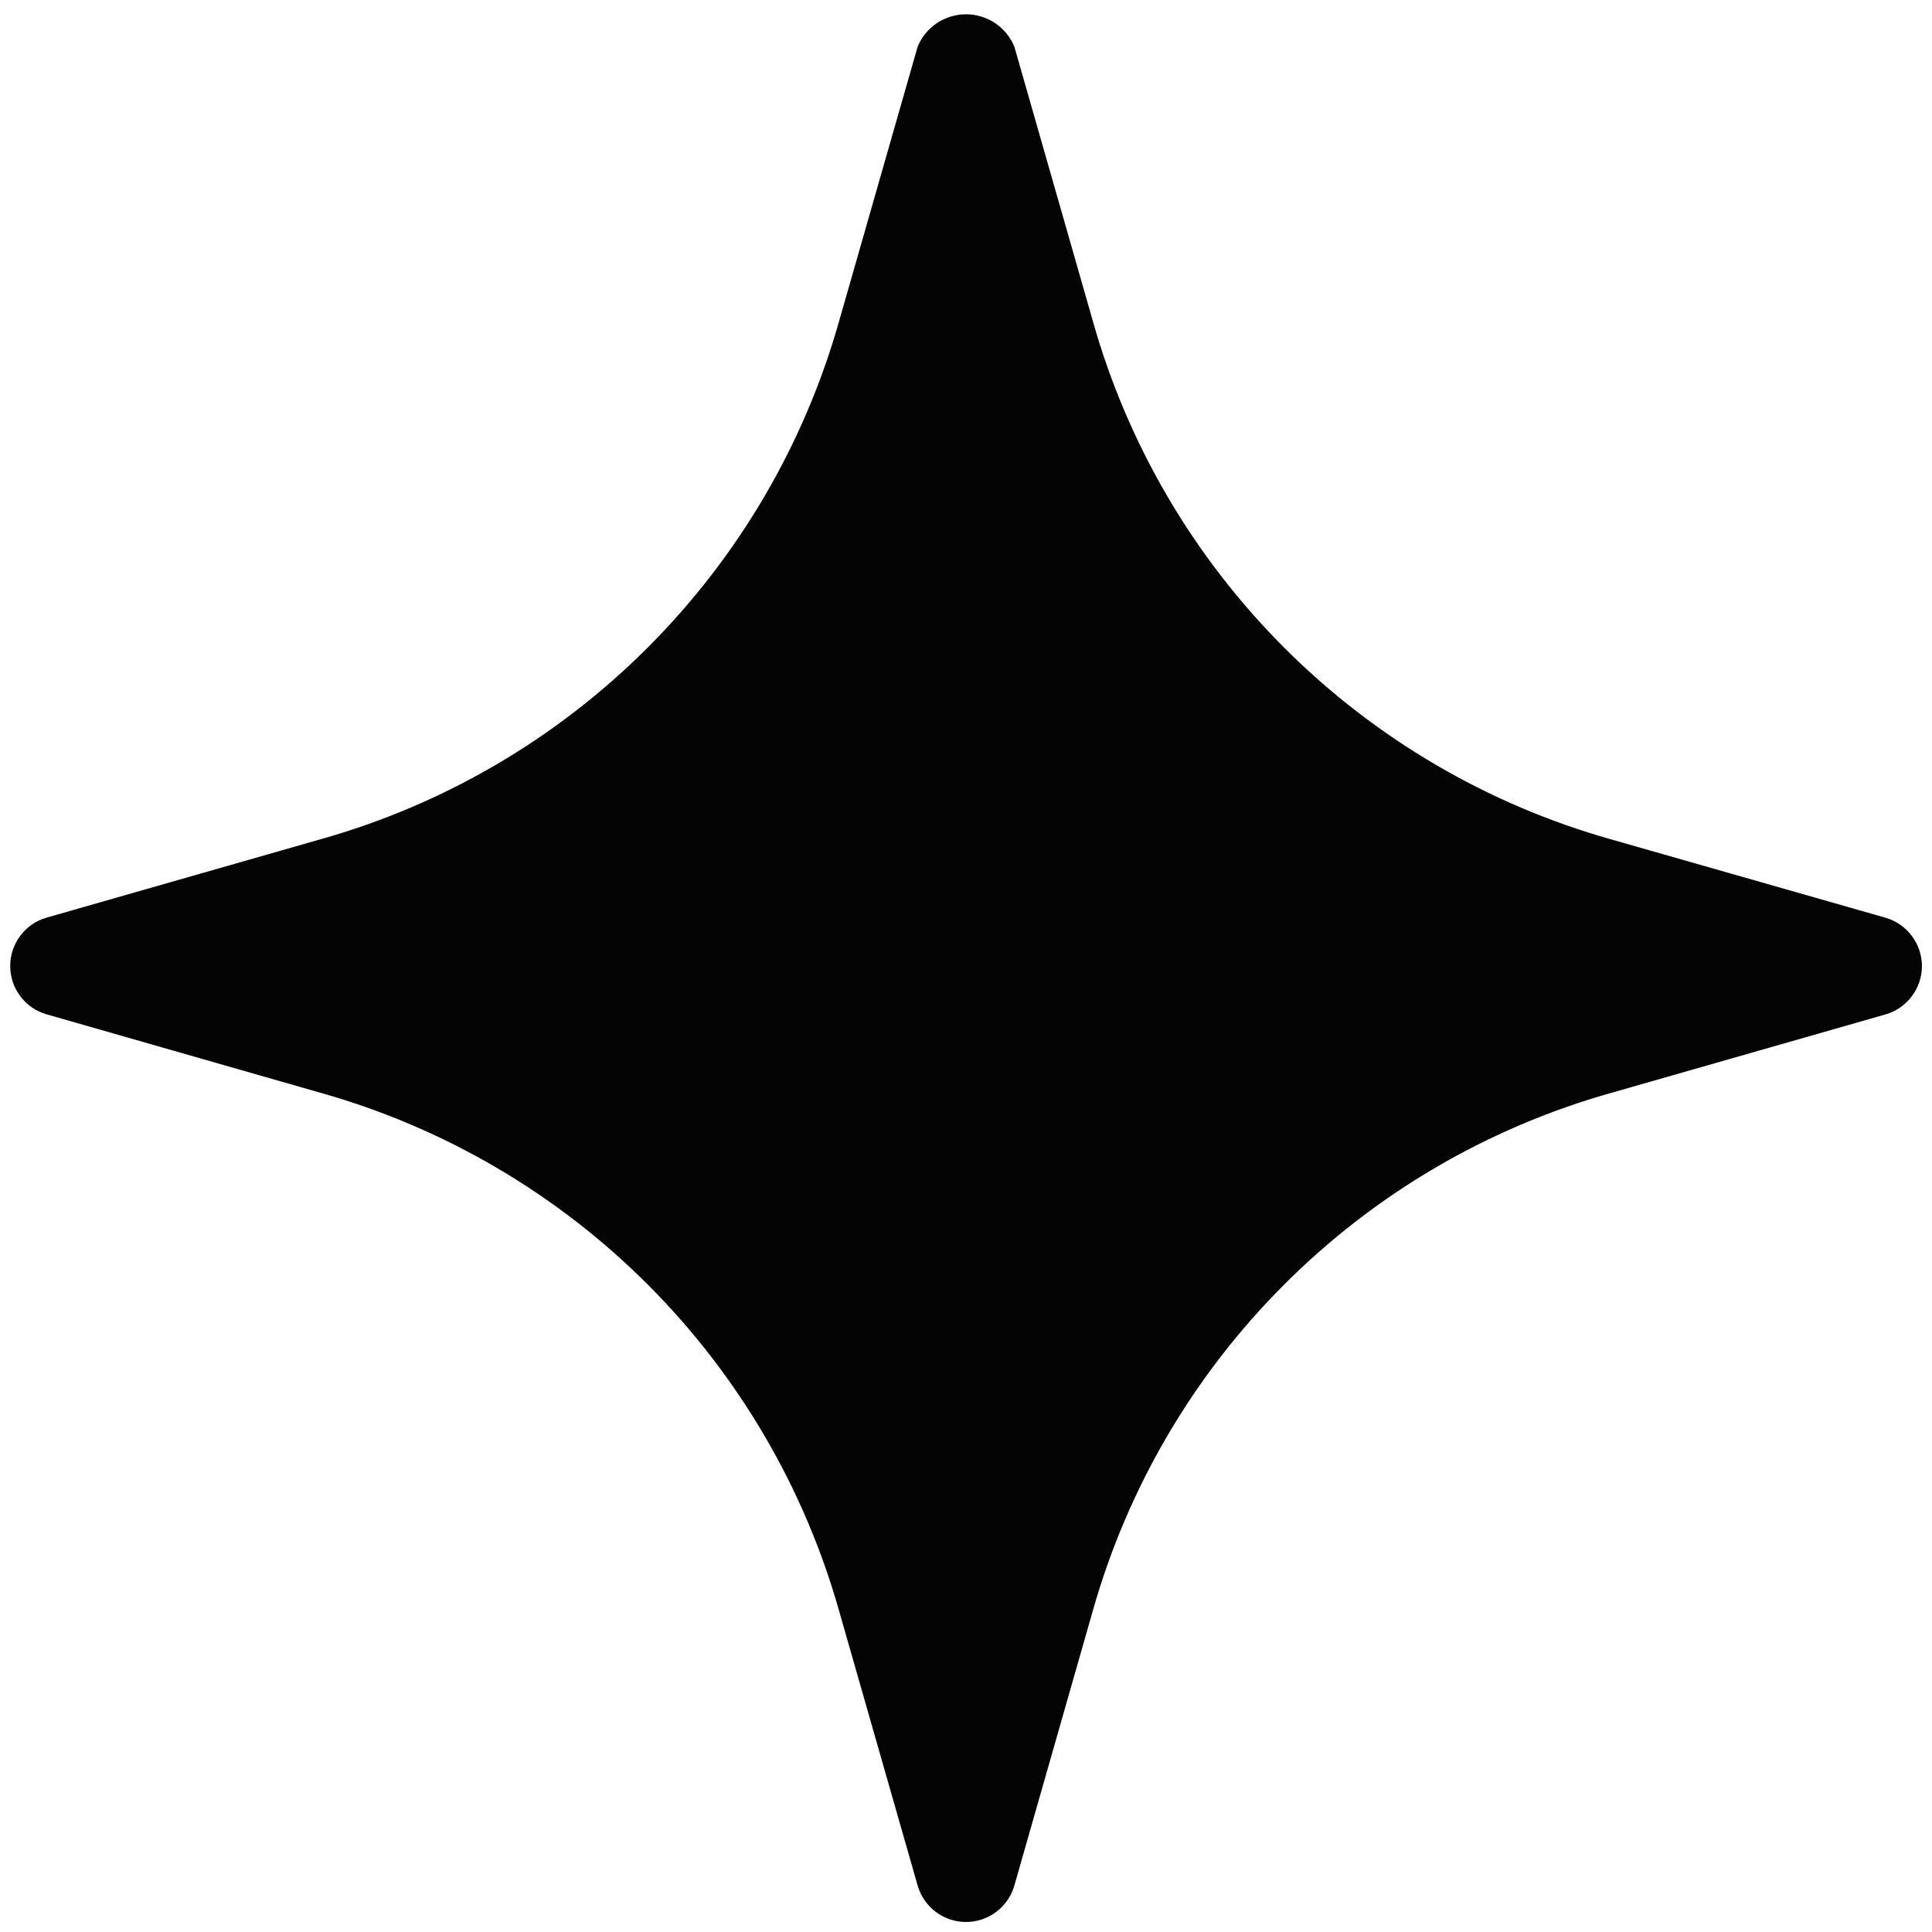 <svg width="28" height="28" viewBox="0 0 28 28" fill="none" xmlns="http://www.w3.org/2000/svg">
<g clip-path="url(#clip0_186_327)">
<path d="M0.675 13.299L4.65 12.162C6.44 11.658 8.071 10.702 9.386 9.386C10.701 8.071 11.657 6.441 12.162 4.65L13.299 0.677C13.356 0.538 13.453 0.419 13.578 0.335C13.703 0.252 13.85 0.207 14 0.207C14.15 0.207 14.297 0.252 14.422 0.335C14.547 0.419 14.644 0.538 14.701 0.677L15.838 4.652C16.342 6.442 17.298 8.073 18.613 9.388C19.929 10.704 21.559 11.66 23.35 12.165L27.325 13.3C27.477 13.344 27.611 13.435 27.706 13.562C27.802 13.688 27.854 13.843 27.854 14.001C27.854 14.16 27.802 14.314 27.706 14.44C27.611 14.567 27.477 14.659 27.325 14.702L23.35 15.839C21.559 16.344 19.928 17.299 18.613 18.615C17.297 19.93 16.341 21.561 15.836 23.351L14.701 27.326C14.658 27.478 14.566 27.612 14.439 27.708C14.313 27.803 14.158 27.855 14 27.855C13.841 27.855 13.687 27.803 13.561 27.708C13.434 27.612 13.342 27.478 13.299 27.326L12.162 23.351C11.657 21.561 10.701 19.93 9.386 18.615C8.071 17.3 6.44 16.344 4.65 15.839L0.677 14.701C0.524 14.658 0.39 14.566 0.295 14.439C0.199 14.313 0.148 14.159 0.148 14C0.148 13.841 0.199 13.687 0.295 13.561C0.39 13.434 0.523 13.342 0.675 13.299Z" fill="#040404"/>
</g>
<defs>
<clipPath id="clip0_186_327">
<rect width="28" height="28" fill="white"/>
</clipPath>
</defs>
</svg>
